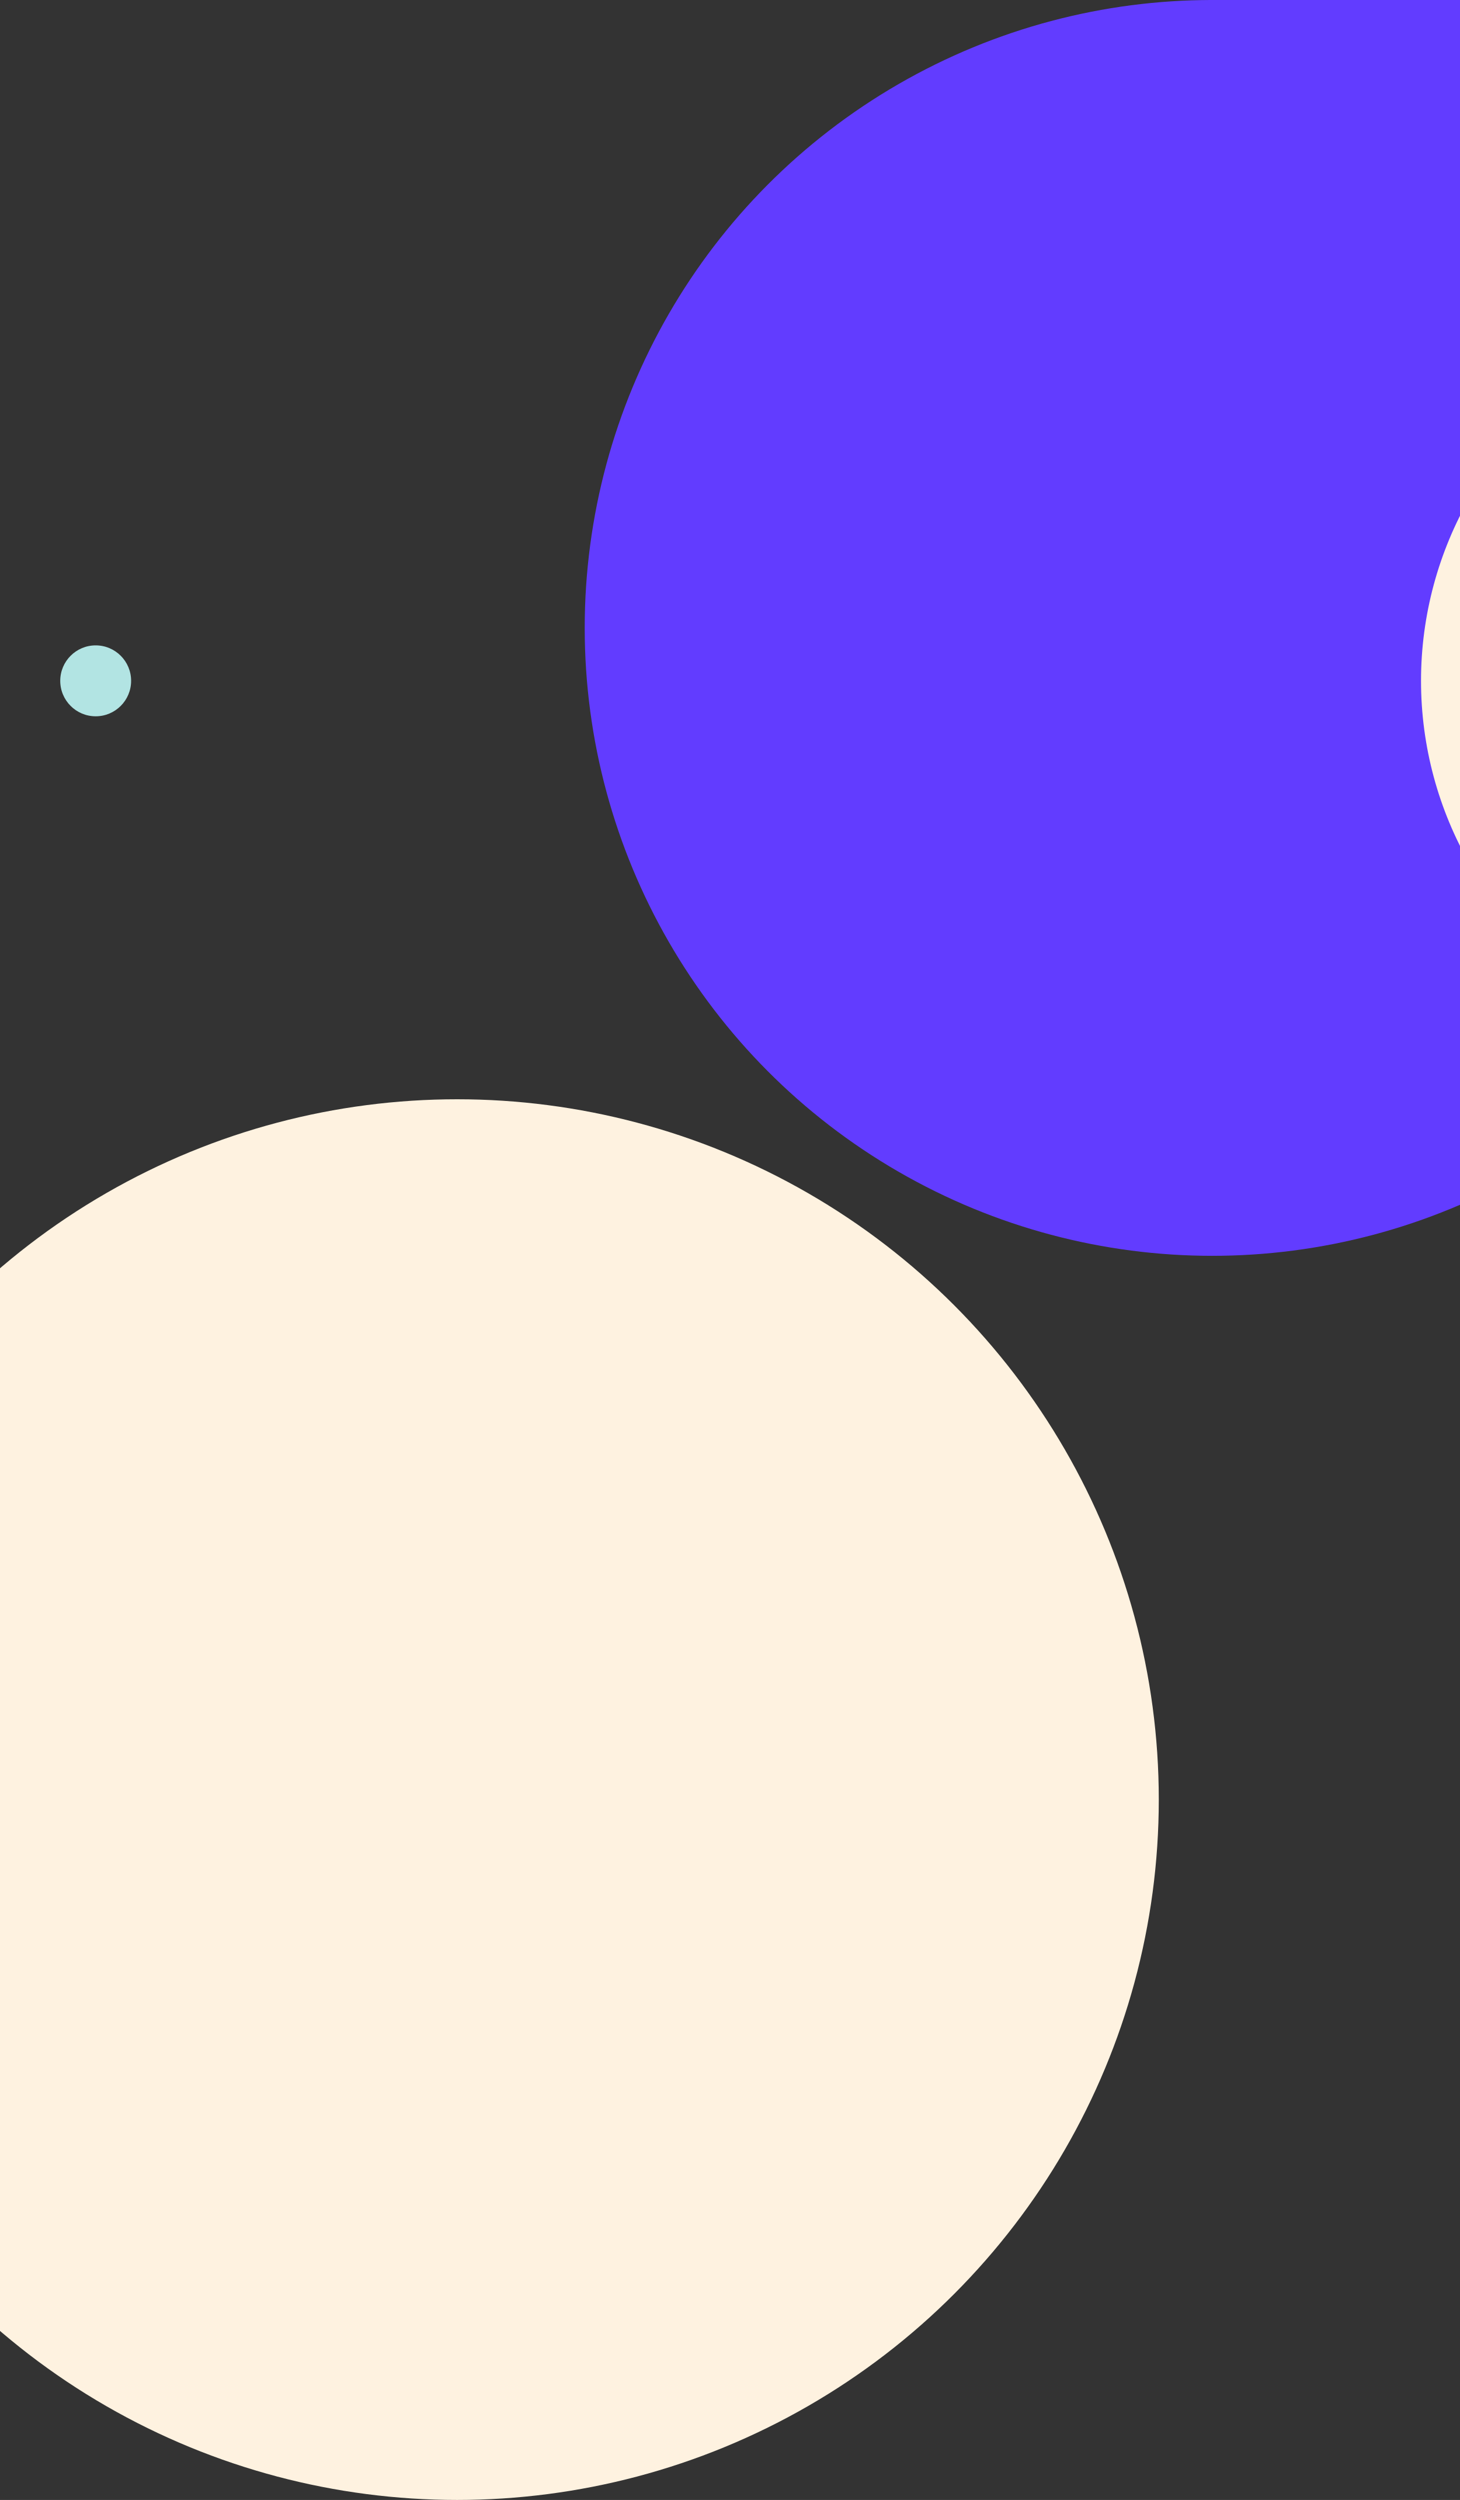 <?xml version="1.0" encoding="UTF-8"?>
<svg width="412px" height="705px" viewBox="0 0 412 705" version="1.1" xmlns="http://www.w3.org/2000/svg" xmlns:xlink="http://www.w3.org/1999/xlink">
    <rect x="0" y="0" width="412" height="705" fill="#333333" stroke="none"/>
    <title>Group 2</title>
    <g id="Design" stroke="none" stroke-width="1" fill="none" fill-rule="evenodd">
        <g id="m-7-0-0-case-study-single" transform="translate(0, -482)">
            <g id="Group-2" transform="translate(-69, 482)">
                <ellipse id="Oval-Copy-24" fill="#FEF2E0" cx="198" cy="507.5" rx="198" ry="197.5"></ellipse>
                <g id="Group-7" transform="translate(234, 0)" fill="#623CFF">
                    <rect id="Rectangle-Copy-70" x="175.95" y="0" width="178.2" height="186.3"></rect>
                    <circle id="Oval-Copy-23" cx="177.075" cy="177.075" r="177.075"></circle>
                </g>
                <circle id="Ballsy-Ball-Copy-7" fill="#FEF2E0" cx="574" cy="192" r="104"></circle>
                <circle id="Ballsy-Ball-Copy-2" fill="#B2E4E3" cx="96" cy="192" r="10"></circle>
            </g>
        </g>
    </g>
</svg>
